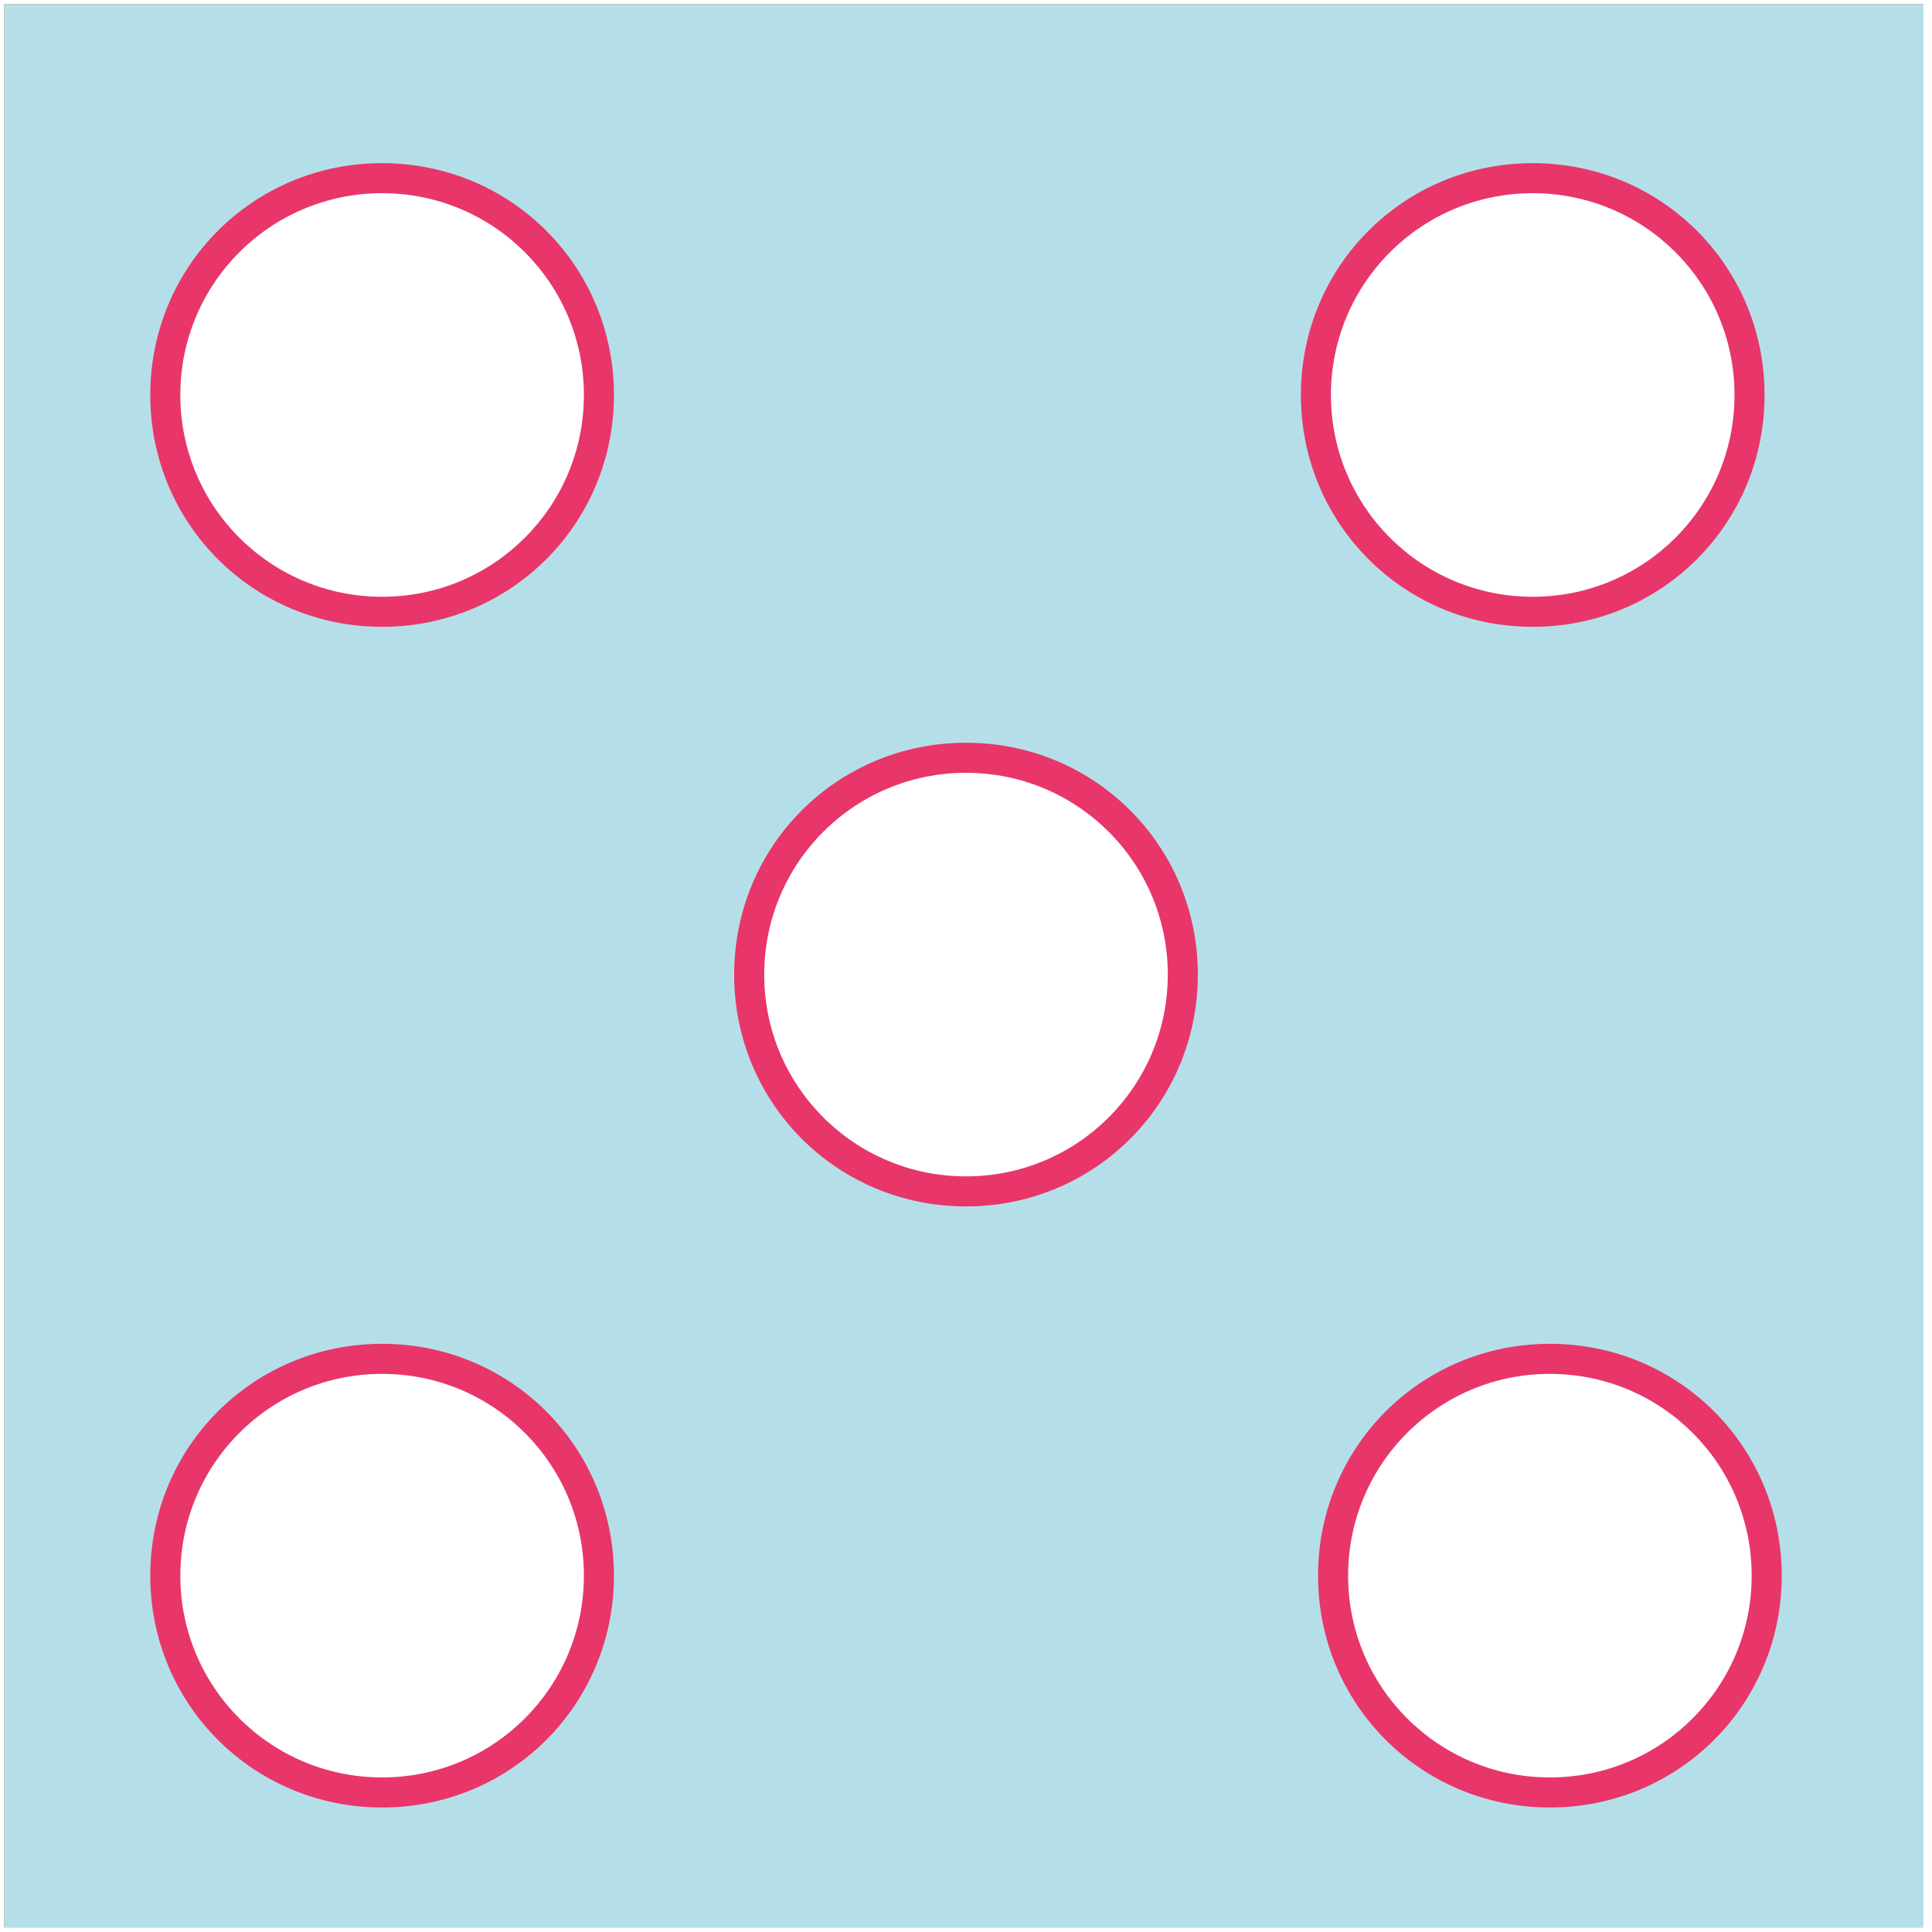 <?xml version="1.0" encoding="utf-8"?>
<!-- Generator: Adobe Illustrator 17.1.0, SVG Export Plug-In . SVG Version: 6.00 Build 0)  -->
<!DOCTYPE svg PUBLIC "-//W3C//DTD SVG 1.1//EN" "http://www.w3.org/Graphics/SVG/1.1/DTD/svg11.dtd">
<svg version="1.1" id="Réteg_1" xmlns="http://www.w3.org/2000/svg" xmlns:xlink="http://www.w3.org/1999/xlink" x="0px" y="0px"
	 width="45px" height="45px" viewBox="0 0 45 45" enable-background="new 0 0 45 45" xml:space="preserve">
<rect x="0" y="0" width="45" height="45" fill="#333333" stroke="none"/>
<g>
	<rect x="0.1" y="0.1" fill="#B5DFE8" width="44.9" height="44.9"/>
	<path fill="#FFFFFF" d="M45,45H0V0h45V45z M0.1,44.9h44.7V0.1H0.1V44.9z"/>
</g>
<g>
	<circle fill="#FFFFFF" cx="22.5" cy="22.7" r="5.1"/>
	<path fill="#E8366A" d="M22.5,28.1c-3,0-5.4-2.4-5.4-5.4s2.4-5.4,5.4-5.4s5.4,2.4,5.4,5.4S25.5,28.1,22.5,28.1z M22.5,18
		c-2.6,0-4.7,2.1-4.7,4.7s2.1,4.7,4.7,4.7s4.7-2.1,4.7-4.7S25.1,18,22.5,18z"/>
</g>
<g>
	<circle fill="#FFFFFF" cx="8.9" cy="9.2" r="5.1"/>
	<path fill="#E8366A" d="M8.9,14.6c-3,0-5.4-2.4-5.4-5.4s2.4-5.4,5.4-5.4s5.4,2.4,5.4,5.4S11.9,14.6,8.9,14.6z M8.9,4.5
		c-2.6,0-4.7,2.1-4.7,4.7s2.1,4.7,4.7,4.7s4.7-2.1,4.7-4.7S11.5,4.5,8.9,4.5z"/>
</g>
<g>
	<circle fill="#FFFFFF" cx="8.9" cy="36.7" r="5.1"/>
	<path fill="#E8366A" d="M8.9,42.1c-3,0-5.4-2.4-5.4-5.4s2.4-5.4,5.4-5.4s5.4,2.4,5.4,5.4S11.9,42.1,8.9,42.1z M8.9,32
		c-2.6,0-4.7,2.1-4.7,4.7s2.1,4.7,4.7,4.7s4.7-2.1,4.7-4.7S11.5,32,8.9,32z"/>
</g>
<g>
	<circle fill="#FFFFFF" cx="36.1" cy="36.7" r="5.1"/>
	<path fill="#E8366A" d="M36.1,42.1c-3,0-5.4-2.4-5.4-5.4s2.4-5.4,5.4-5.4s5.4,2.4,5.4,5.4S39.1,42.1,36.1,42.1z M36.1,32
		c-2.6,0-4.7,2.1-4.7,4.7s2.1,4.7,4.7,4.7s4.7-2.1,4.7-4.7S38.7,32,36.1,32z"/>
</g>
<g>
	<circle fill="#FFFFFF" cx="35.7" cy="9.2" r="5.1"/>
	<path fill="#E8366A" d="M35.7,14.6c-3,0-5.4-2.4-5.4-5.4s2.4-5.4,5.4-5.4s5.4,2.4,5.4,5.4S38.7,14.6,35.7,14.6z M35.7,4.5
		c-2.6,0-4.7,2.1-4.7,4.7s2.1,4.7,4.7,4.7s4.7-2.1,4.7-4.7S38.3,4.5,35.7,4.5z"/>
</g>
</svg>
